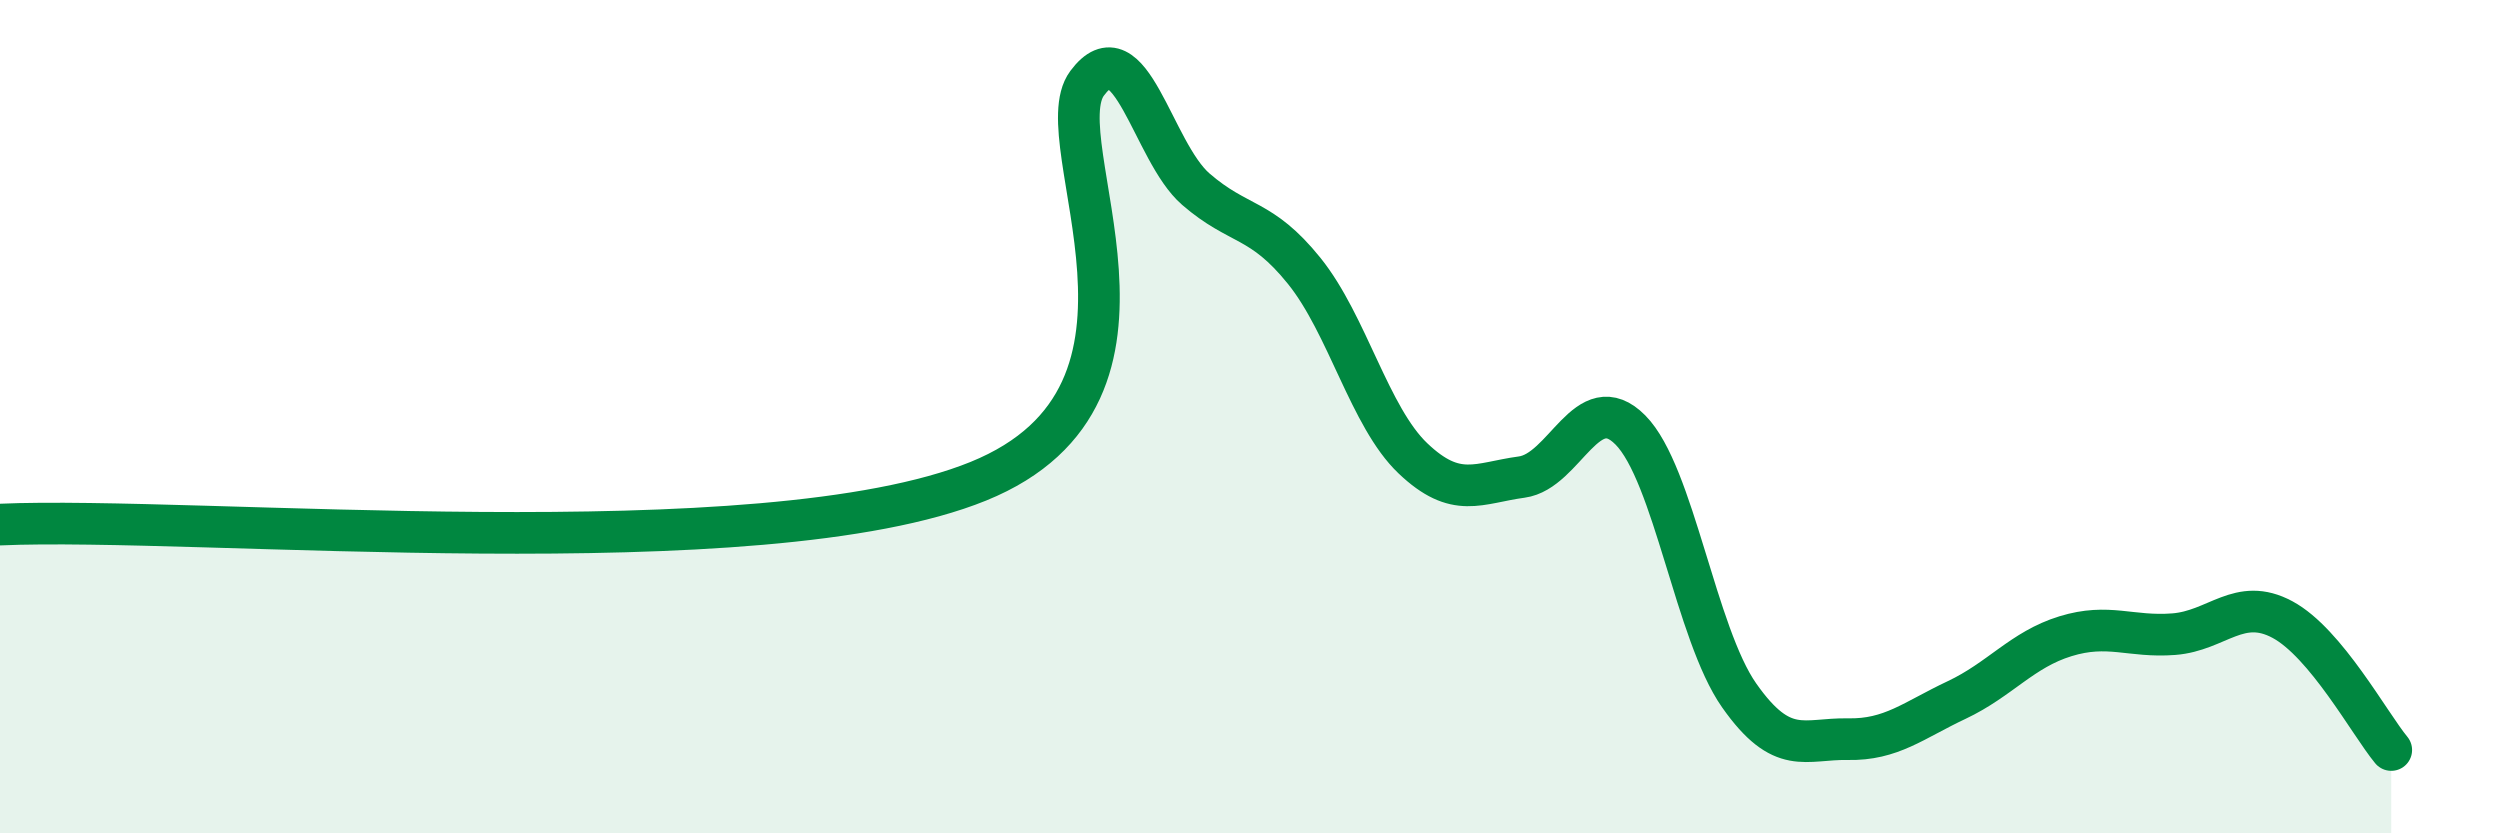
    <svg width="60" height="20" viewBox="0 0 60 20" xmlns="http://www.w3.org/2000/svg">
      <path
        d="M 0,12.59 C 4.7,12.38 18.26,13.67 23.48,11.55 C 28.7,9.43 25.05,3.4 26.09,2 C 27.13,0.6 27.66,3.64 28.7,4.54 C 29.74,5.44 30.26,5.21 31.3,6.5 C 32.34,7.79 32.87,10.01 33.91,11 C 34.95,11.99 35.48,11.59 36.52,11.45 C 37.56,11.31 38.09,9.27 39.13,10.32 C 40.17,11.37 40.7,15.21 41.74,16.69 C 42.78,18.17 43.31,17.72 44.35,17.74 C 45.39,17.76 45.92,17.29 46.96,16.8 C 48,16.31 48.53,15.59 49.57,15.27 C 50.61,14.95 51.13,15.3 52.17,15.22 C 53.21,15.14 53.74,14.31 54.78,14.87 C 55.82,15.43 56.87,17.37 57.39,18L57.39 20L0 20Z"
        fill="#008740"
        opacity="0.1"
        stroke-linecap="round"
        stroke-linejoin="round"
      />
      <path
        d="M 0,12.59 C 4.7,12.38 18.26,13.67 23.48,11.55 C 28.7,9.43 25.05,3.4 26.09,2 C 27.13,0.6 27.66,3.64 28.7,4.54 C 29.74,5.44 30.26,5.21 31.3,6.5 C 32.34,7.79 32.87,10.01 33.91,11 C 34.95,11.99 35.48,11.59 36.52,11.45 C 37.56,11.31 38.09,9.27 39.13,10.32 C 40.17,11.37 40.7,15.21 41.74,16.69 C 42.78,18.17 43.31,17.72 44.35,17.74 C 45.39,17.76 45.92,17.29 46.96,16.8 C 48,16.31 48.53,15.59 49.57,15.27 C 50.61,14.95 51.13,15.3 52.17,15.22 C 53.21,15.14 53.74,14.31 54.78,14.87 C 55.82,15.43 56.87,17.37 57.39,18"
        stroke="#008740"
        stroke-width="1"
        fill="none"
        stroke-linecap="round"
        stroke-linejoin="round"
      />
    </svg>
  